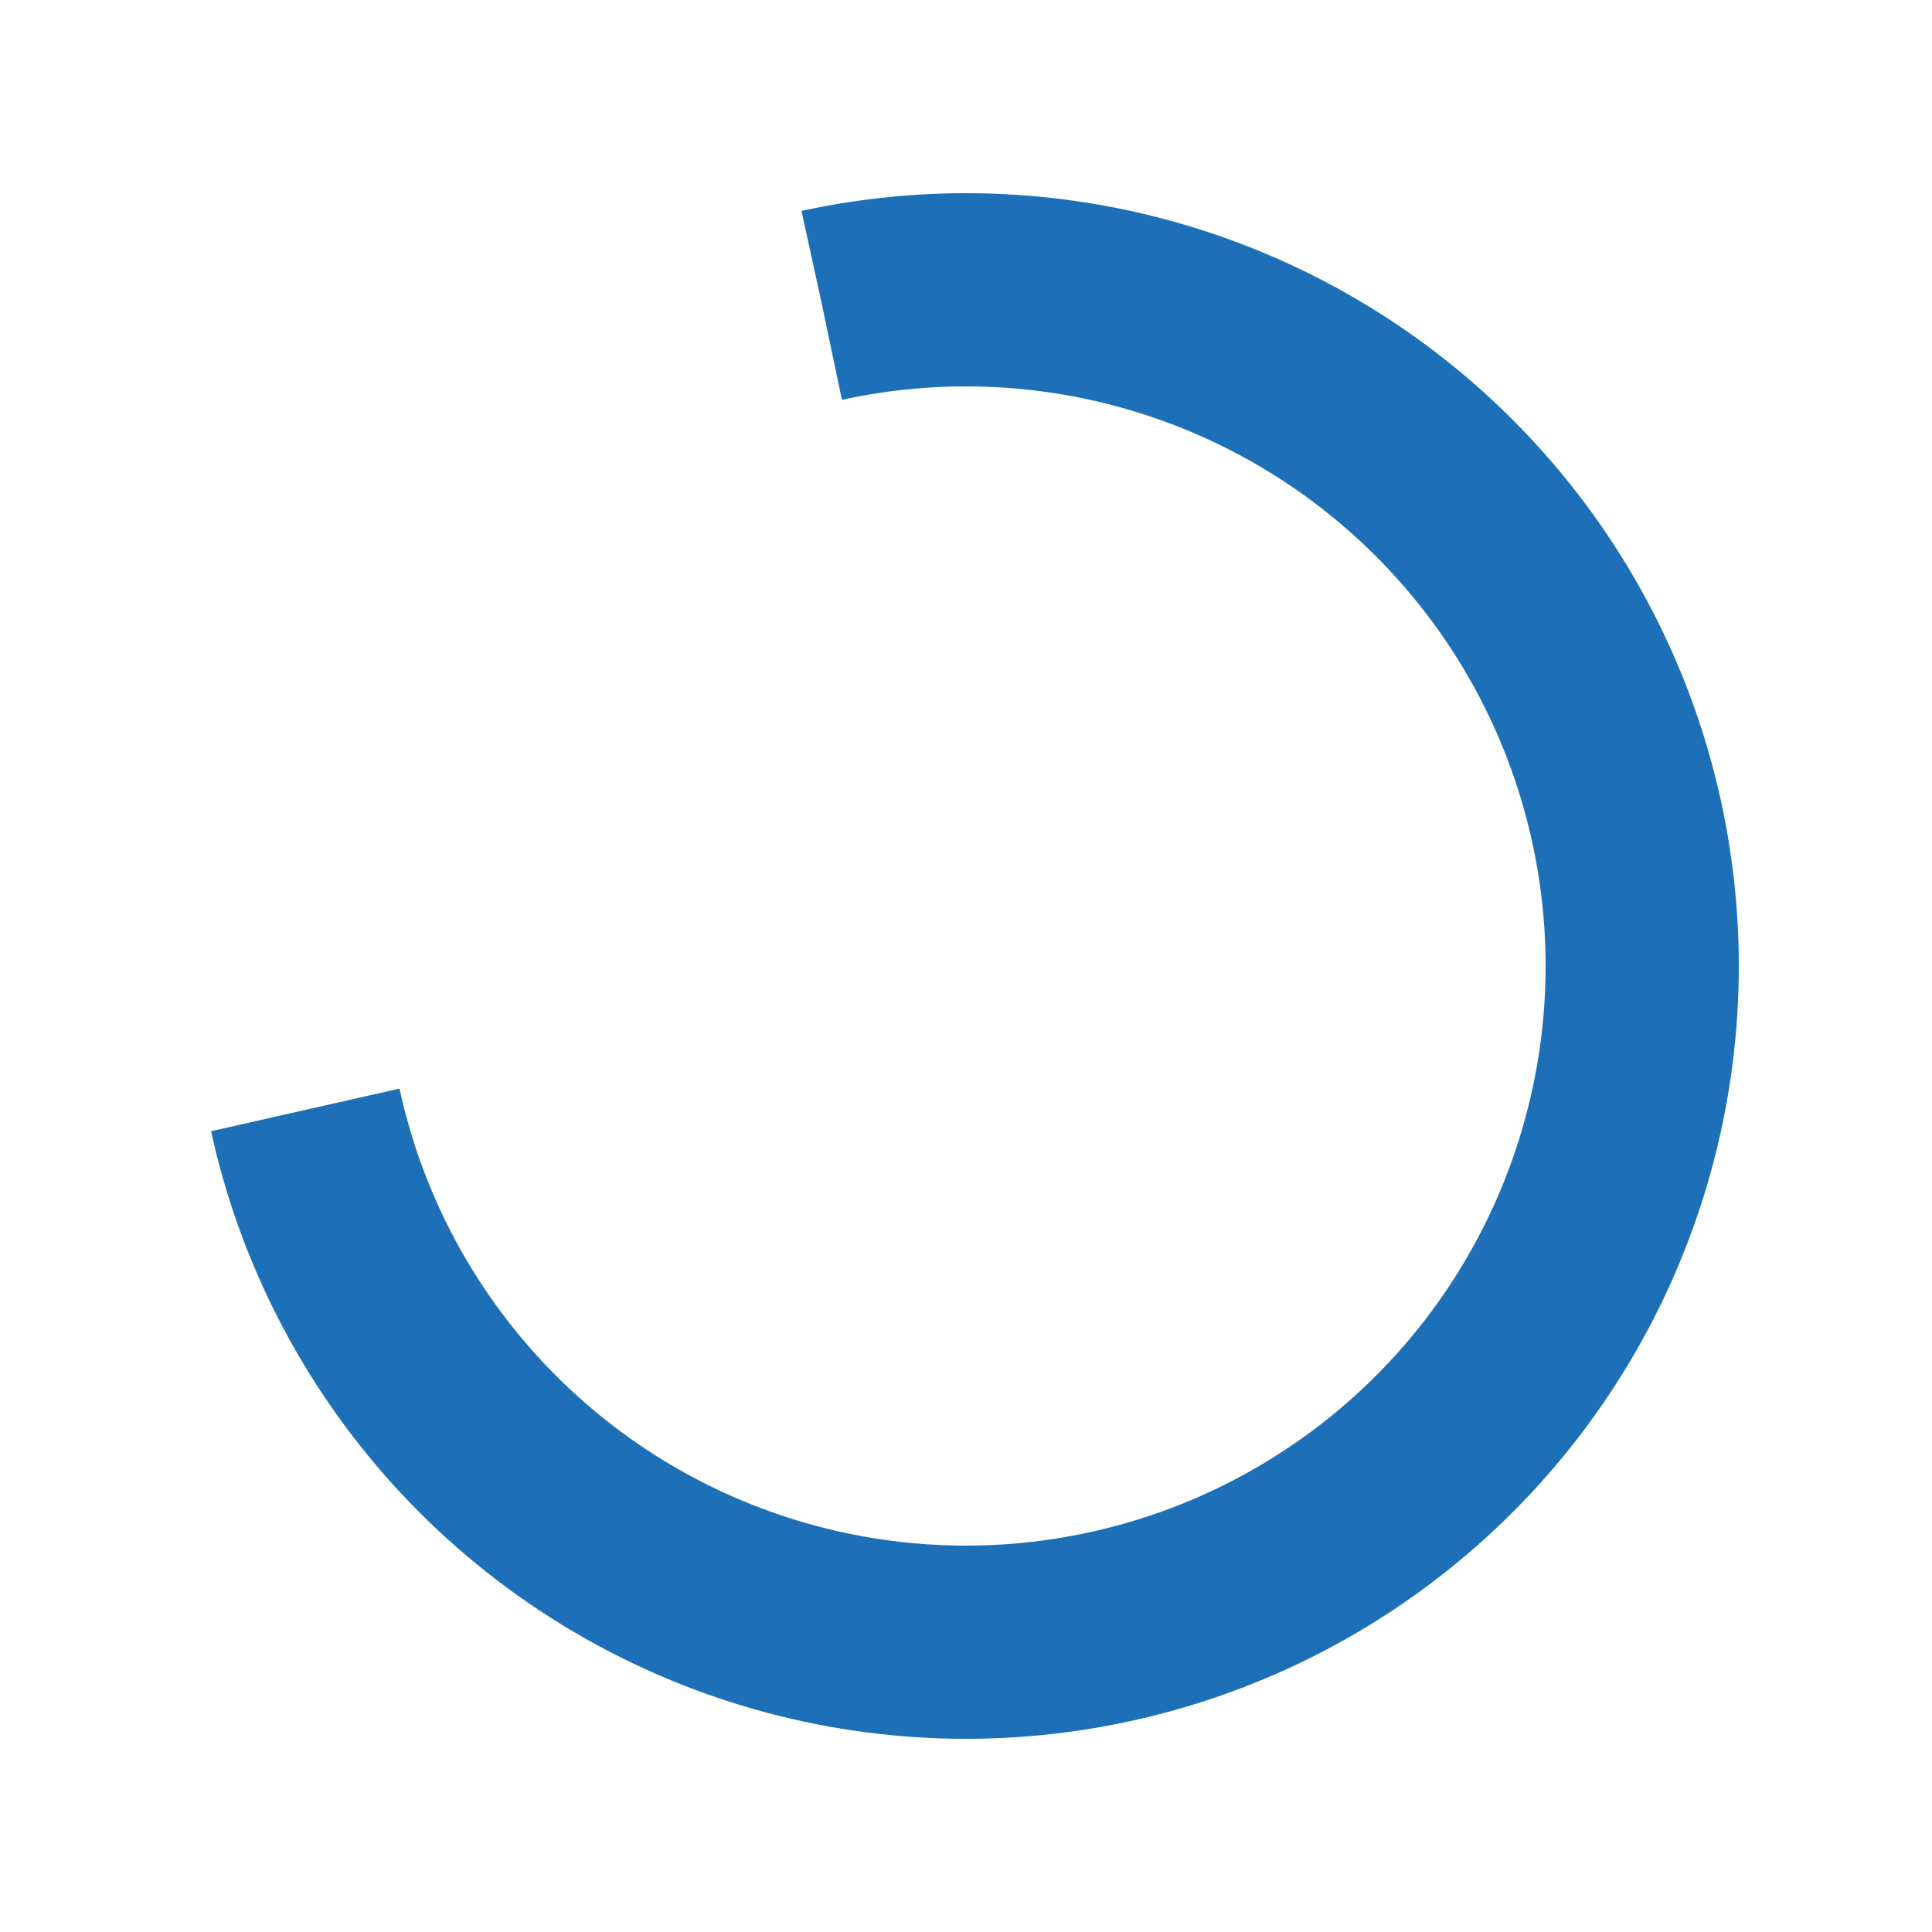 <?xml version="1.0" encoding="UTF-8"?>
<svg width="100px" height="100px" viewBox="0 0 100 100" version="1.1" xmlns="http://www.w3.org/2000/svg" xmlns:xlink="http://www.w3.org/1999/xlink">

    <circle cx="50" cy="50" fill="none" stroke="#1D70B7" stroke-width="10" r="35" stroke-dasharray="164.934 56.978" transform="rotate(257.712 50 50)">
      <animateTransform attributeName="transform" type="rotate" repeatCount="indefinite" dur="1s" values="0 50 50;360 50 50" keyTimes="0;1"/>
    </circle>
</svg>
